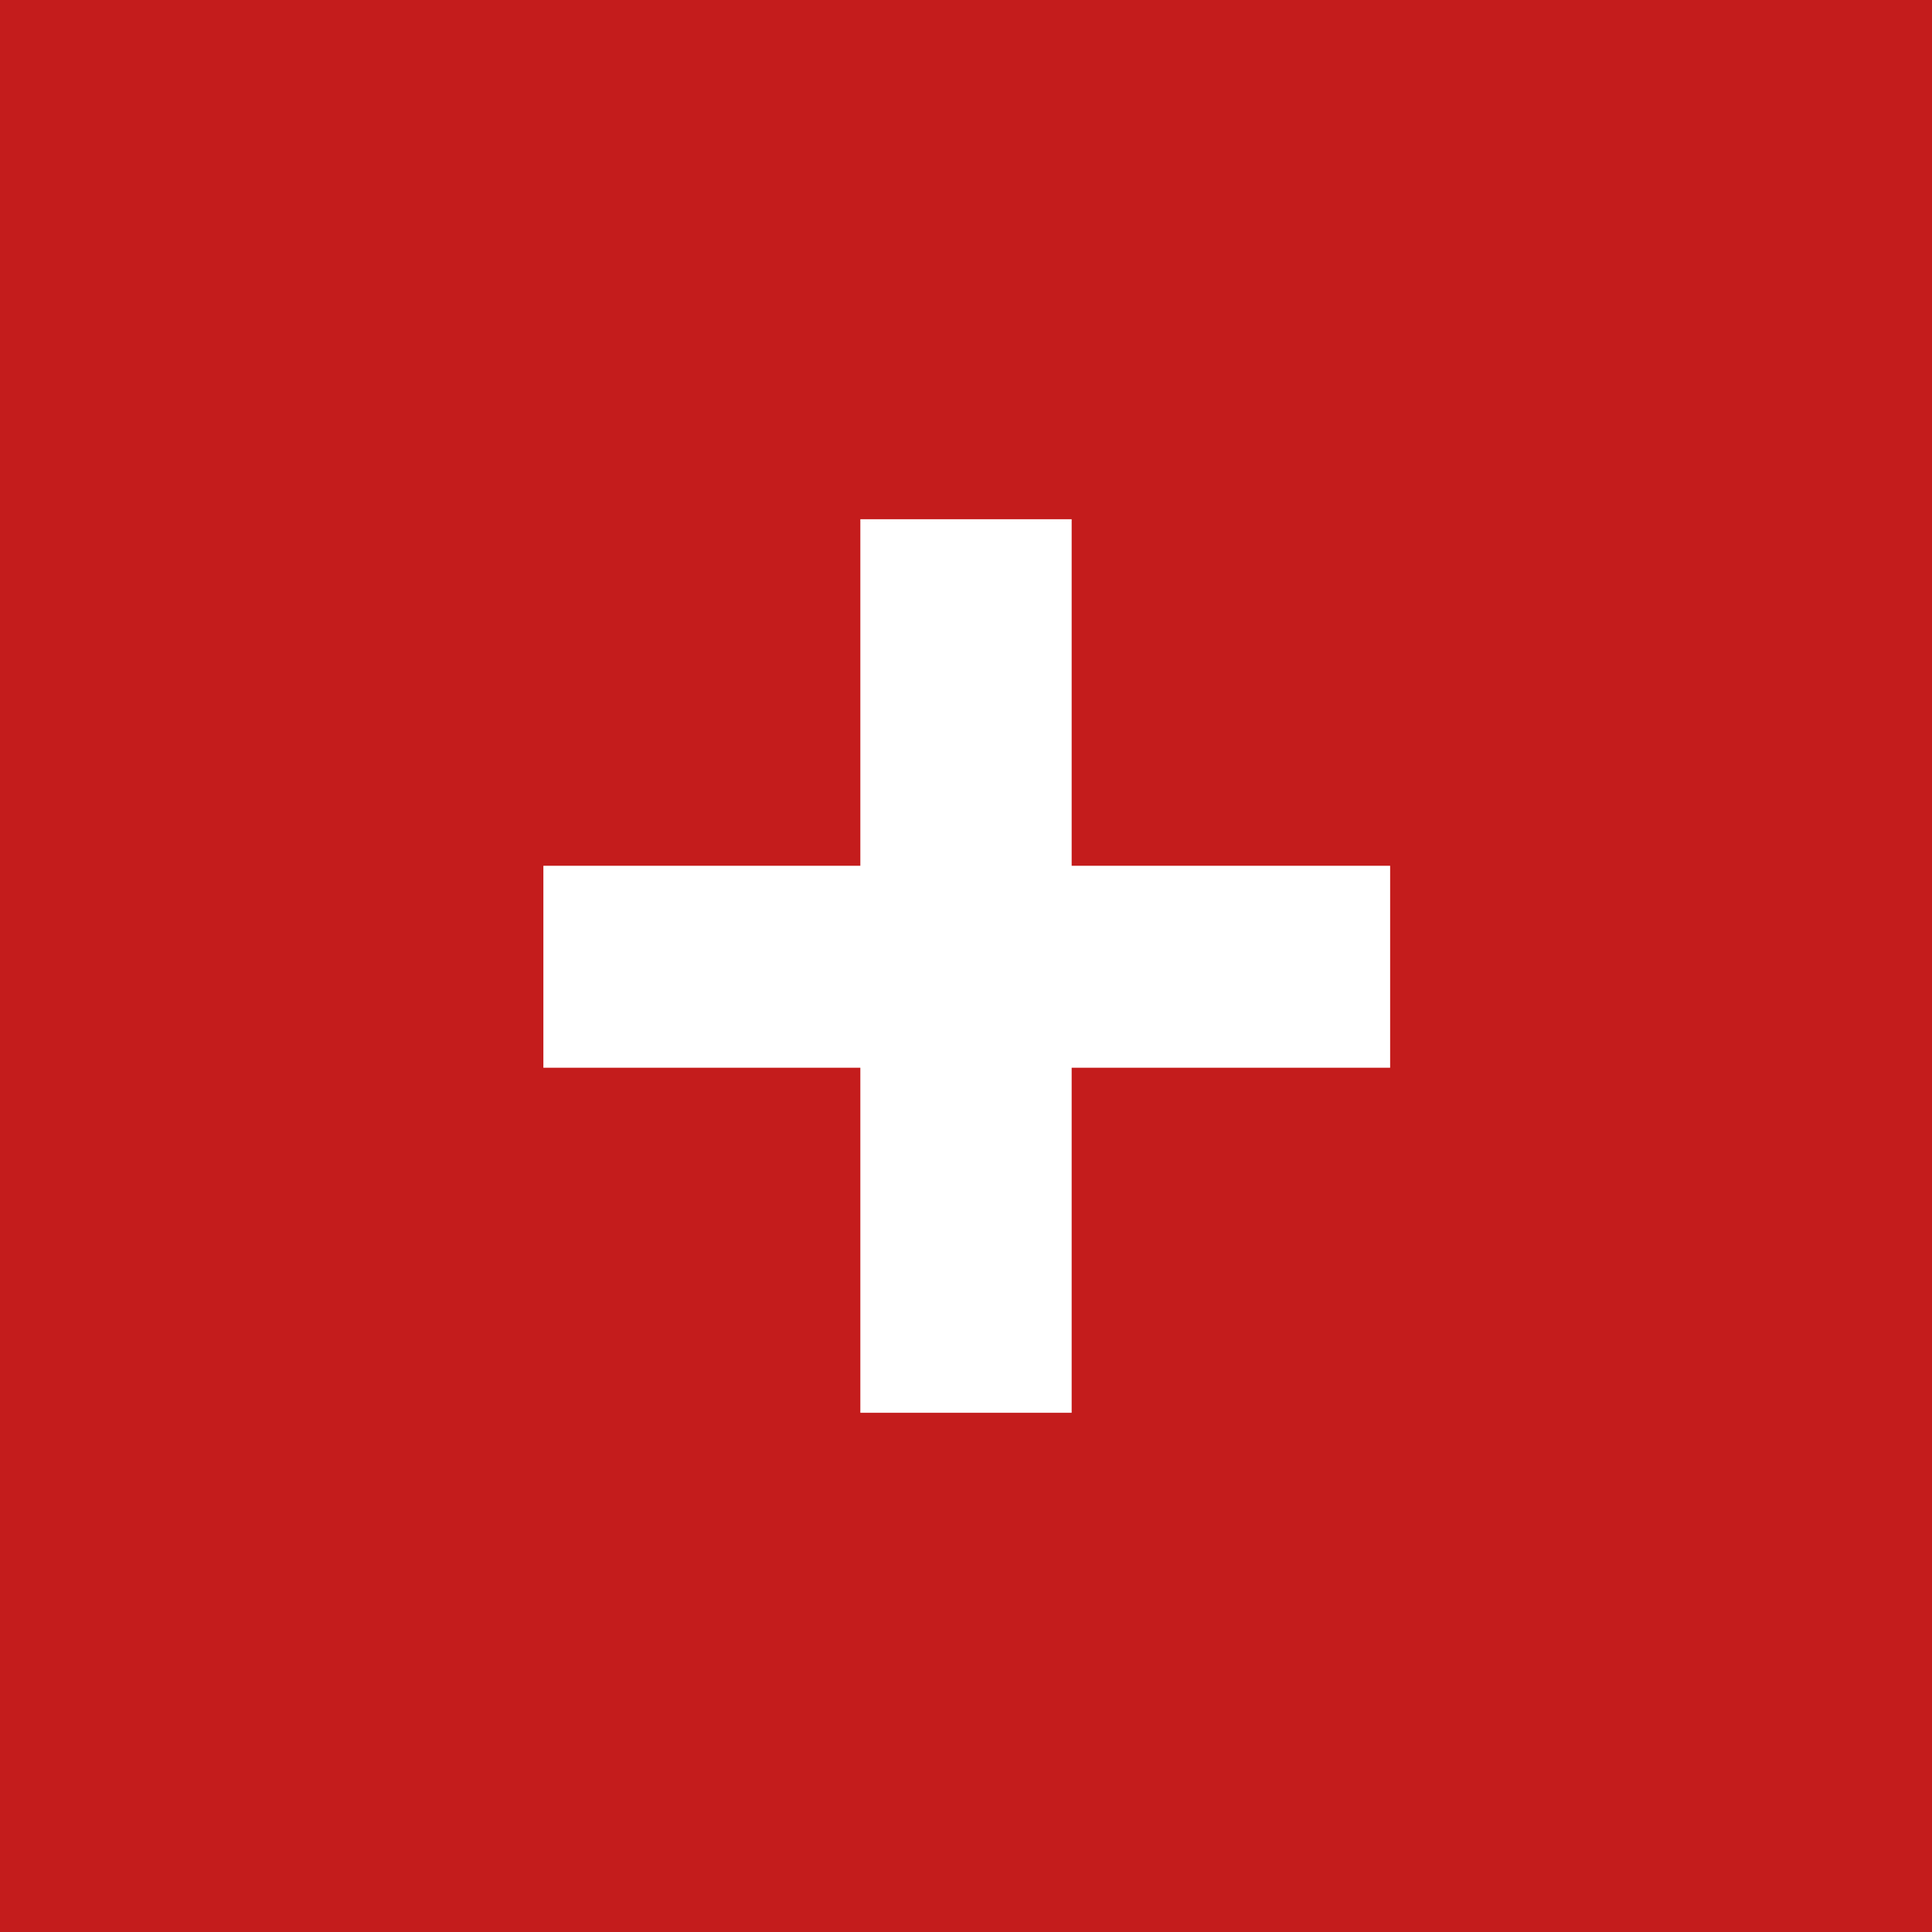 <svg id="Calque_1" data-name="Calque 1" xmlns="http://www.w3.org/2000/svg" viewBox="0 0 64 64">
  <defs>
    <style>
      .cls-1 {
        fill: #c41c1c;
      }

      .cls-2 {
        fill: #fff;
      }
    </style>
  </defs>
  <g>
    <rect class="cls-1" width="64" height="64"/>
    <path class="cls-2" d="M18,28.68H28.5V17.2h7V28.68H46.05v6.69H35.5V46.8h-7V35.37H18Z"/>
  </g>
</svg>
